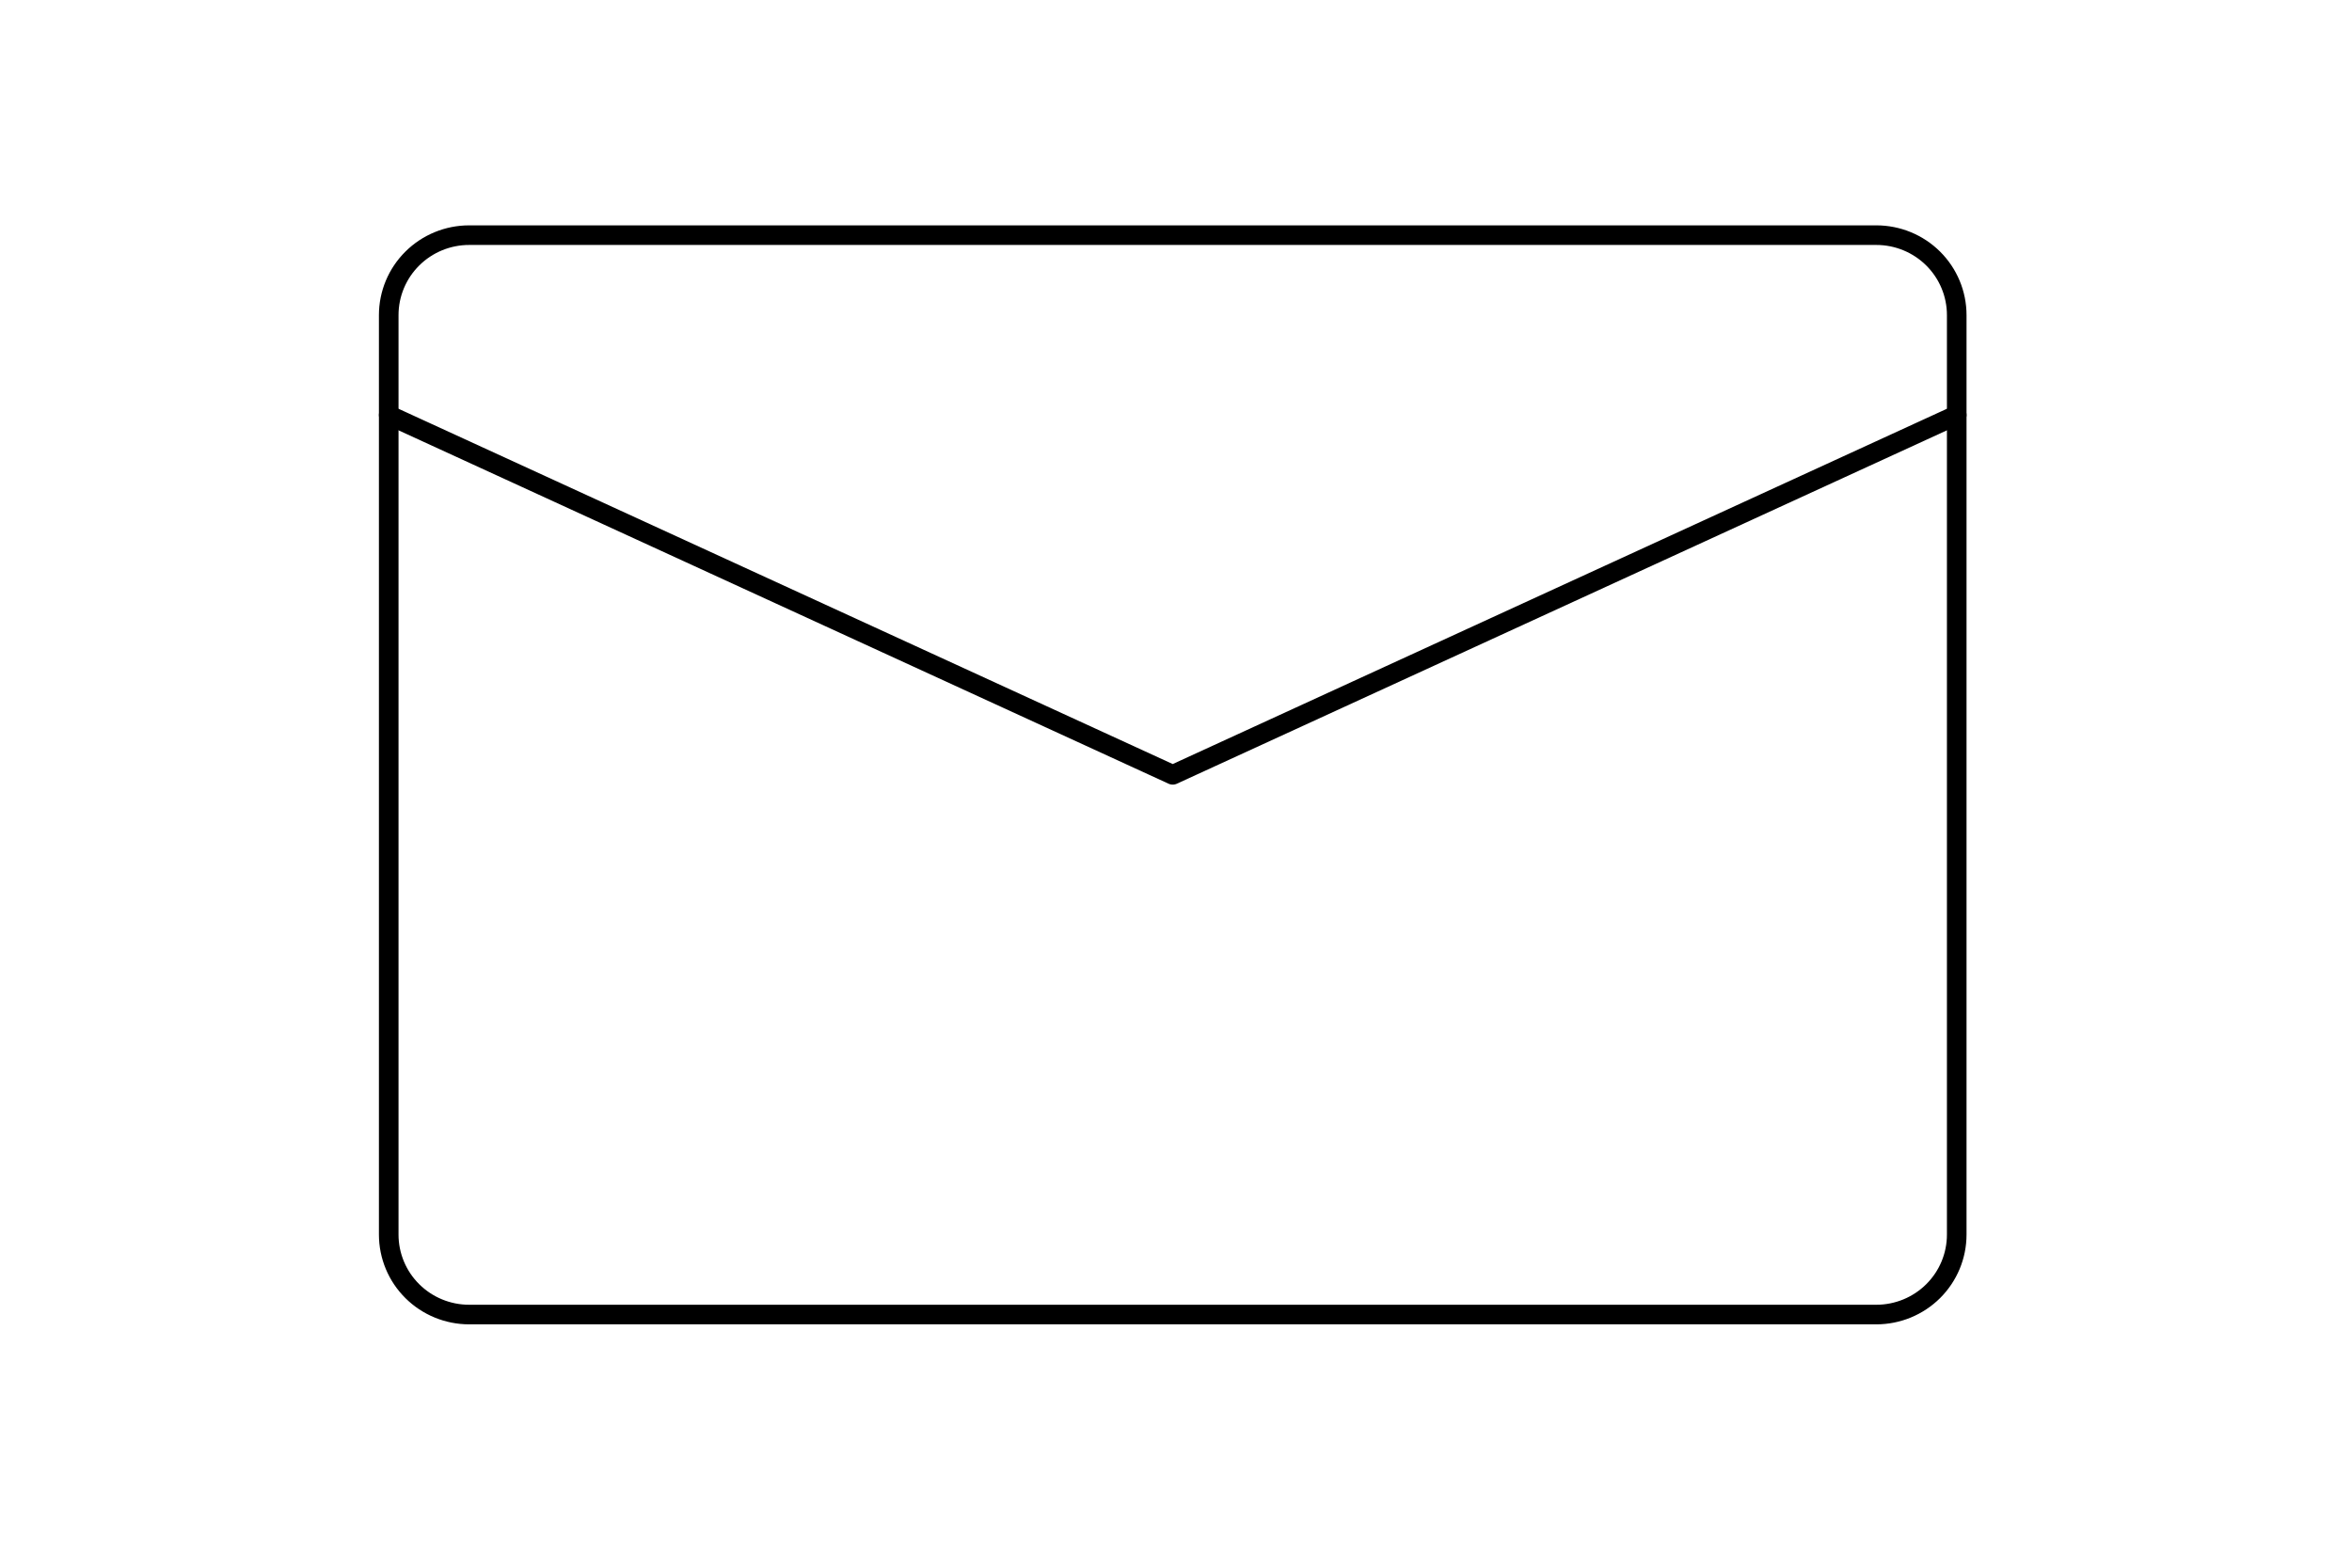 <svg width="120" height="80" viewBox="0 0 120 80" fill="none" xmlns="http://www.w3.org/2000/svg">
<path d="M99.833 63.002V16.08C99.833 14.998 99.401 13.96 98.632 13.195C97.862 12.43 96.819 12 95.731 12H23.936C22.848 12 21.804 12.43 21.035 13.195C20.265 13.96 19.833 14.998 19.833 16.08V63.002C19.833 64.084 20.265 65.122 21.035 65.887C21.804 66.652 22.848 67.082 23.936 67.082H95.731C96.819 67.082 97.862 66.652 98.632 65.887C99.401 65.122 99.833 64.084 99.833 63.002Z" stroke="black" stroke-linecap="round" stroke-linejoin="round"/>
<path d="M99.833 21.18L59.833 39.54L19.833 21.18" stroke="black" stroke-linecap="round" stroke-linejoin="round"/>
</svg>
